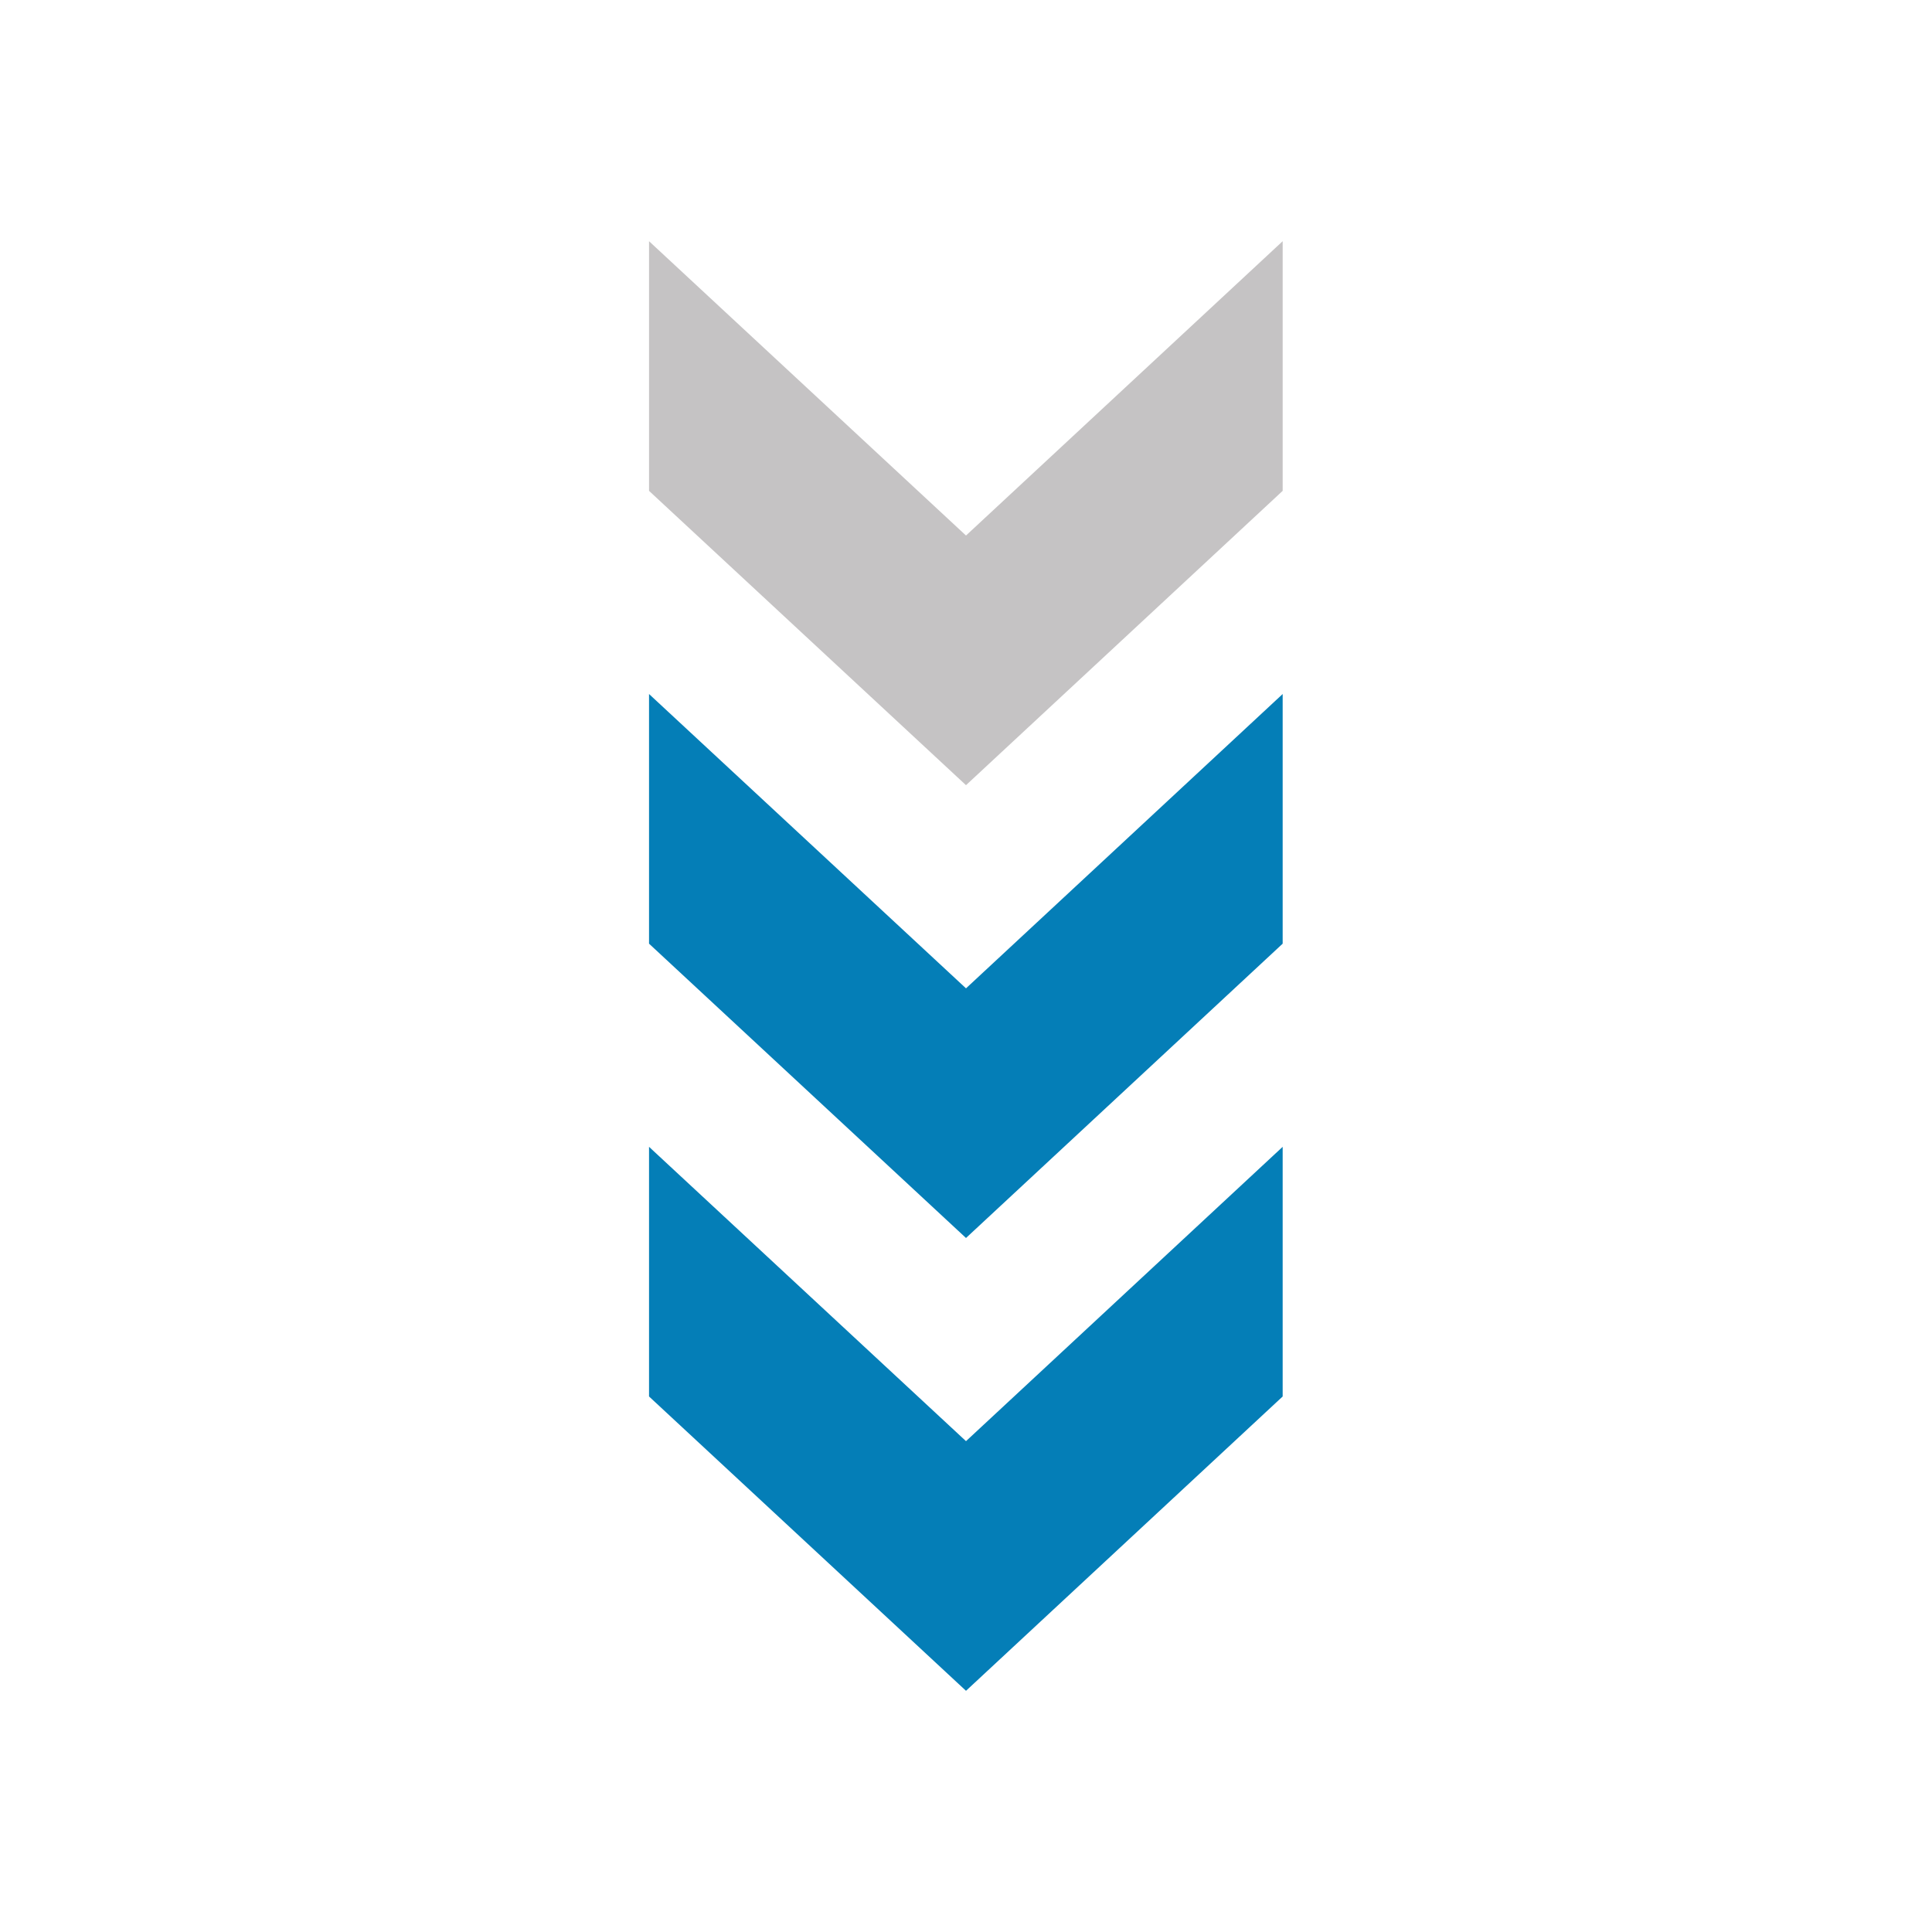 <svg id="icon-N2" xmlns="http://www.w3.org/2000/svg" viewBox="0 0 64 64">
  <title>N2</title>
  <polygon points="21.5 7.99 32 17.74 42.49 7.99 42.49 16.26 32 26.01 21.5 16.26 21.5 7.99" fill="#c5c3c4" fill-rule="evenodd"/>
  <polygon points="21.5 22.99 32 32.74 42.49 22.99 42.49 31.26 32 41.01 21.5 31.26 21.5 22.99" fill="#047eb7" fill-rule="evenodd"/>
  <polygon points="21.5 37.99 32 47.74 42.49 37.99 42.49 46.26 32 56.01 21.5 46.26 21.5 37.99" fill="#047eb7" fill-rule="evenodd"/>
</svg>
